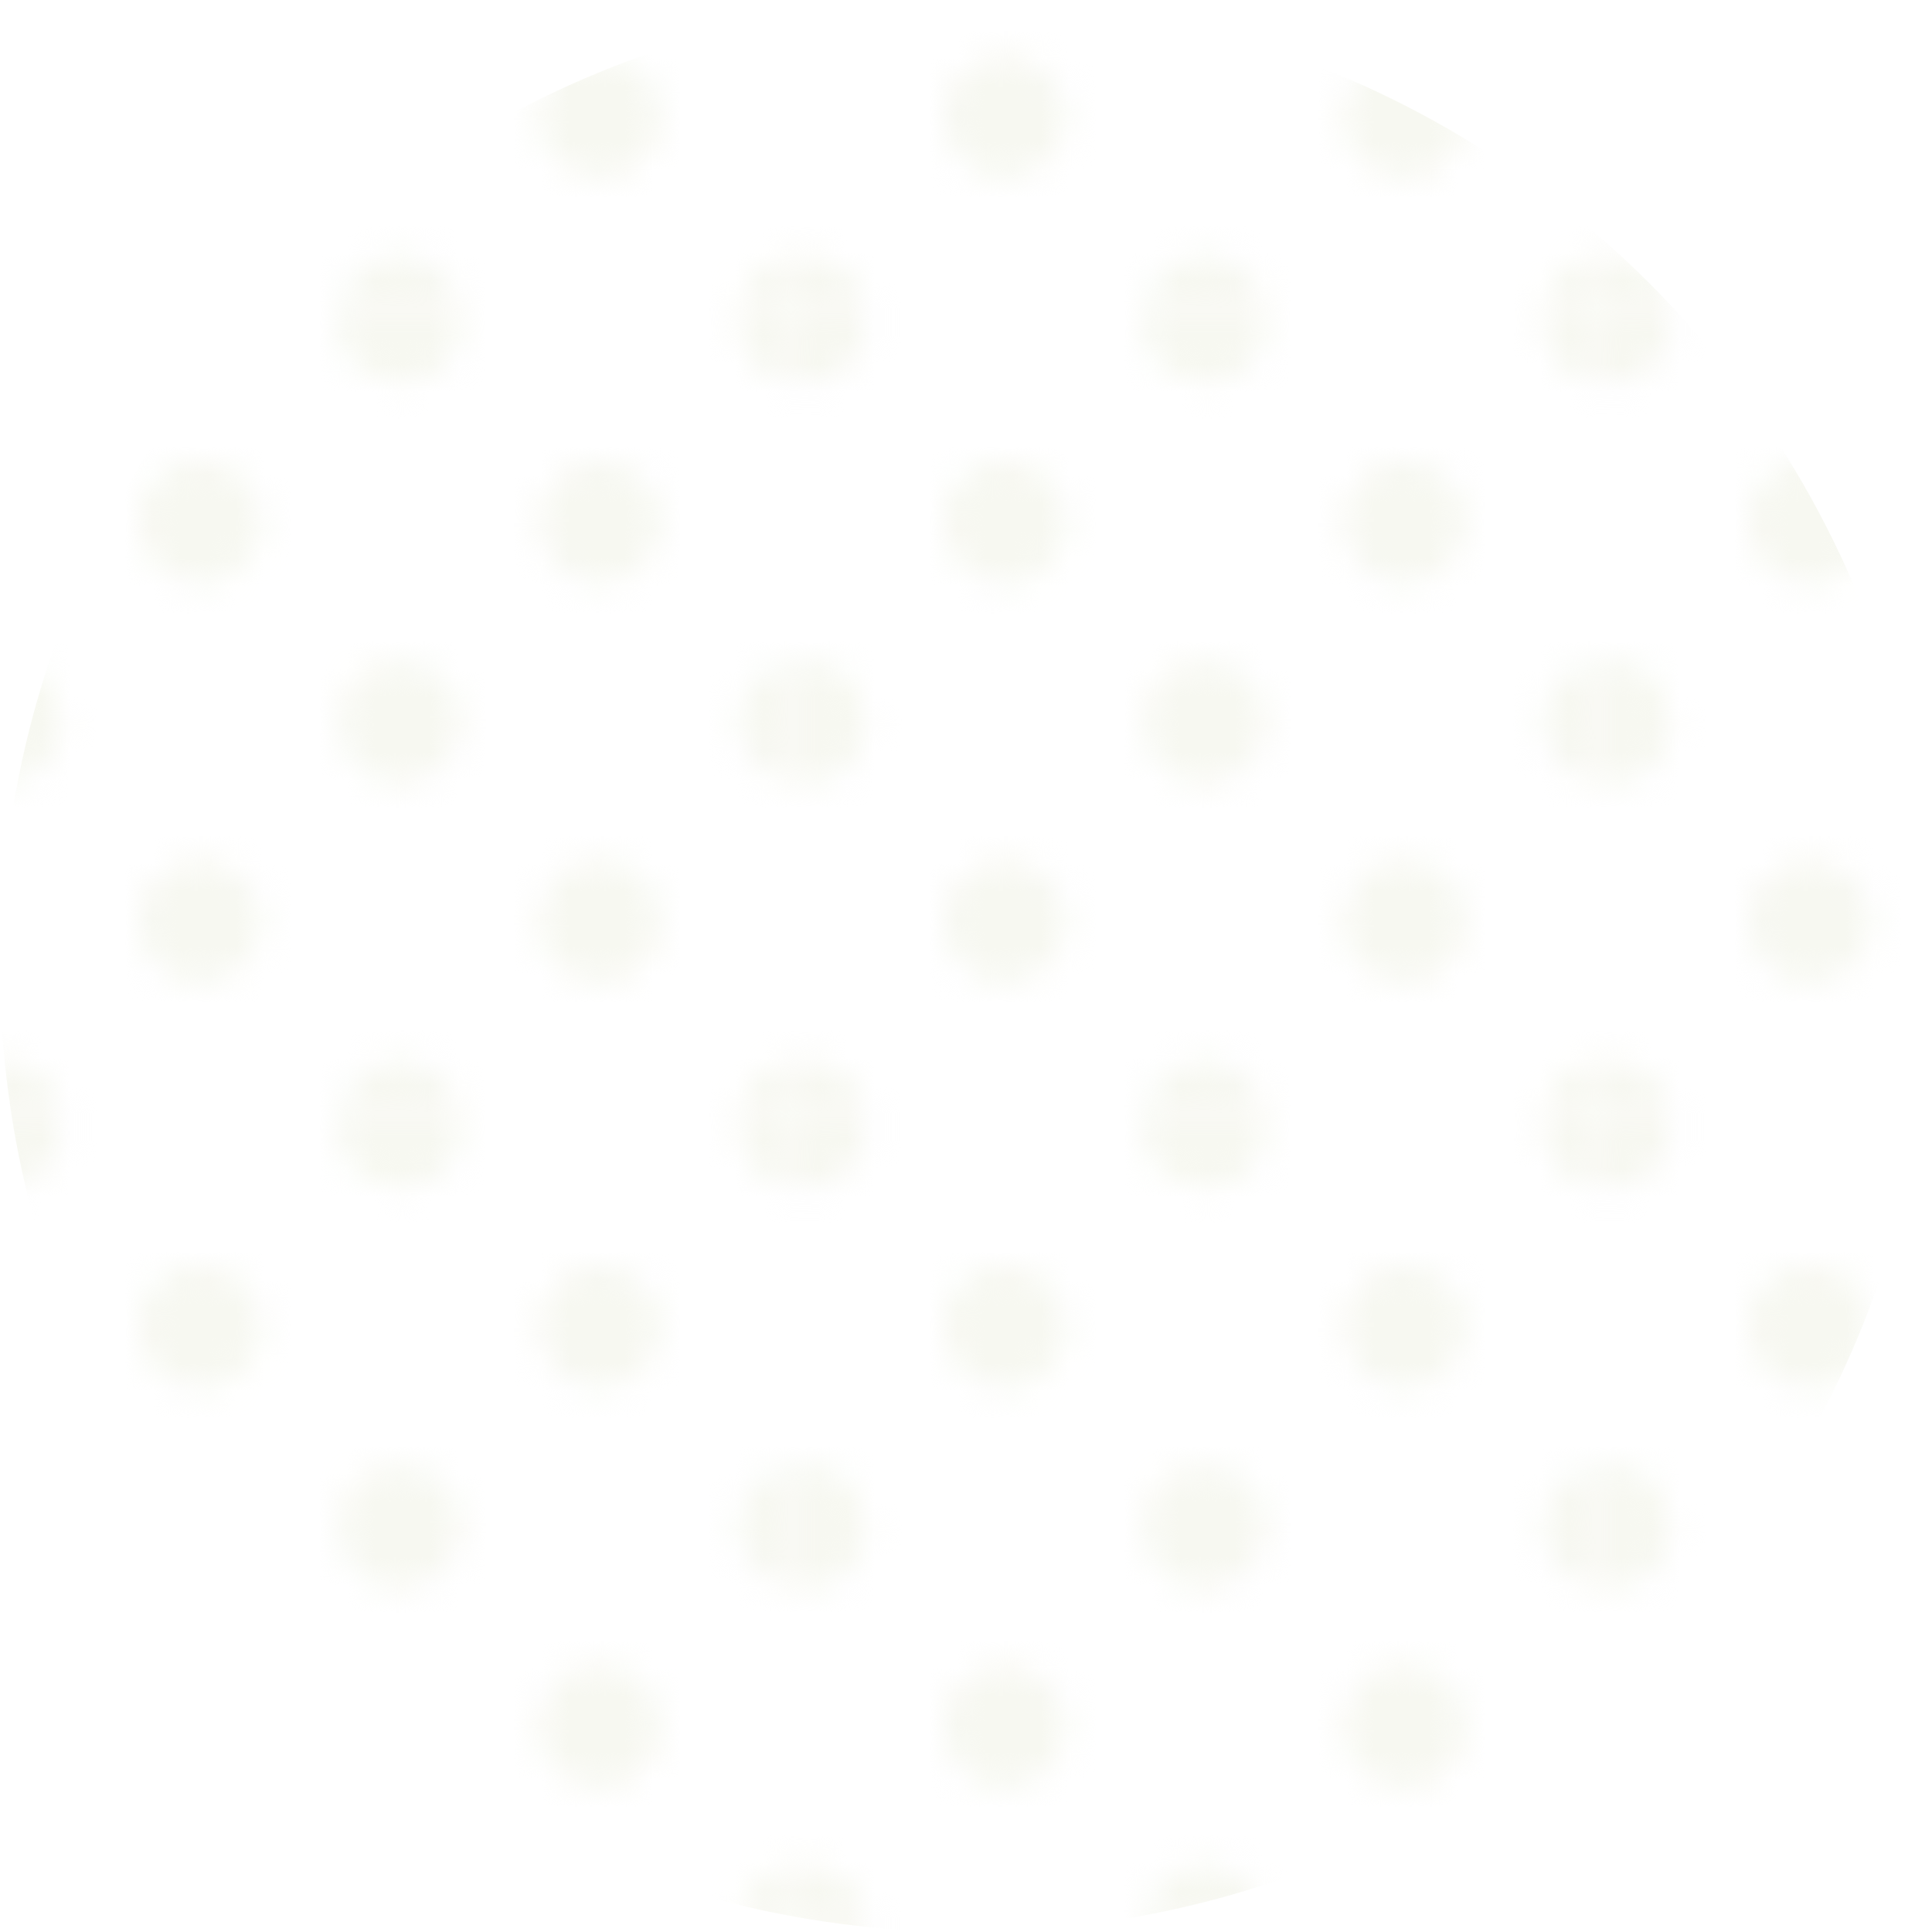 <?xml version="1.0" encoding="UTF-8"?>
<svg id="_レイヤー_2" xmlns="http://www.w3.org/2000/svg" version="1.1" xmlns:xlink="http://www.w3.org/1999/xlink" viewBox="0 0 69.6 69.6">
  <!-- Generator: Adobe Illustrator 30.0.0, SVG Export Plug-In . SVG Version: 2.1.1 Build 123)  -->
  <defs>
    <style>
      .st0 {
        fill: url(#_10_dpi_30_4);
      }

      .st1 {
        fill: #f7f8f1;
      }

      .st2 {
        fill: none;
      }

      .st3 {
        clip-path: url(#clippath);
      }
    </style>
    <clipPath id="clippath">
      <rect class="st2" width="28.8" height="28.8"/>
    </clipPath>
    <pattern id="_10_dpi_30_4" data-name=" 10 dpi 30 4" x="0" y="0" width="28.8" height="28.8" patternTransform="translate(0 69.6)" patternUnits="userSpaceOnUse" viewBox="0 0 28.8 28.8">
      <g>
        <rect class="st2" width="28.8" height="28.8"/>
        <g class="st3">
          <path class="st1" d="M28.8-2.2C30-2.2,31-1.2,31,0s-1,2.2-2.2,2.2S26.6,1.2,26.6,0s1-2.2,2.2-2.2Z"/>
          <path class="st1" d="M14.4-2.2C15.6-2.2,16.6-1.2,16.6,0s-1,2.2-2.2,2.2S12.2,1.2,12.2,0s1-2.2,2.2-2.2Z"/>
          <path class="st1" d="M0-2.2C1.2-2.2,2.2-1.2,2.2,0S1.2,2.2,0,2.2-2.2,1.2-2.2,0-1.2-2.2,0-2.2Z"/>
          <path class="st1" d="M28.8,12.2c1.2,0,2.2,1,2.2,2.2s-1,2.2-2.2,2.2-2.2-1-2.2-2.2,1-2.2,2.2-2.2Z"/>
          <path class="st1" d="M14.4,12.2c1.2,0,2.2,1,2.2,2.2s-1,2.2-2.2,2.2-2.2-1-2.2-2.2,1-2.2,2.2-2.2Z"/>
          <path class="st1" d="M0,12.2c1.2,0,2.2,1,2.2,2.2s-1,2.2-2.2,2.2-2.2-1-2.2-2.2,1-2.2,2.2-2.2Z"/>
          <path class="st1" d="M28.8,26.6c1.2,0,2.2,1,2.2,2.2s-1,2.2-2.2,2.2-2.2-1-2.2-2.2,1-2.2,2.2-2.2Z"/>
          <path class="st1" d="M14.4,26.6c1.2,0,2.2,1,2.2,2.2s-1,2.2-2.2,2.2-2.2-1-2.2-2.2,1-2.2,2.2-2.2Z"/>
          <path class="st1" d="M0,26.6c1.2,0,2.2,1,2.2,2.2s-1,2.2-2.2,2.2-2.2-1-2.2-2.2,1-2.2,2.2-2.2Z"/>
          <path class="st1" d="M-14.4,26.6c1.2,0,2.2,1,2.2,2.2s-1,2.2-2.2,2.2-2.2-1-2.2-2.2,1-2.2,2.2-2.2Z"/>
          <path class="st1" d="M-14.4,28.8"/>
          <path class="st1" d="M7.2,5c1.2,0,2.2,1,2.2,2.2s-1,2.2-2.2,2.2-2.2-1-2.2-2.2,1-2.2,2.2-2.2Z"/>
          <path class="st1" d="M21.6,5c1.2,0,2.2,1,2.2,2.2s-1,2.2-2.2,2.2-2.2-1-2.2-2.2,1-2.2,2.2-2.2Z"/>
          <path class="st1" d="M7.2,19.4c1.2,0,2.2,1,2.2,2.2s-1,2.2-2.2,2.2-2.2-1-2.2-2.2,1-2.2,2.2-2.2Z"/>
          <path class="st1" d="M21.6,19.4c1.2,0,2.2,1,2.2,2.2s-1,2.2-2.2,2.2-2.2-1-2.2-2.2,1-2.2,2.2-2.2Z"/>
          <path class="st1" d="M-7.2,19.4c1.2,0,2.2,1,2.2,2.2s-1,2.2-2.2,2.2-2.2-1-2.2-2.2,1-2.2,2.2-2.2Z"/>
          <path class="st1" d="M-7.2,21.6"/>
        </g>
      </g>
    </pattern>
  </defs>
  <g id="_レイヤー_2-2">
    <circle id="_飾り_" class="st0" cx="34.8" cy="34.8" r="34.8"/>
  </g>
</svg>